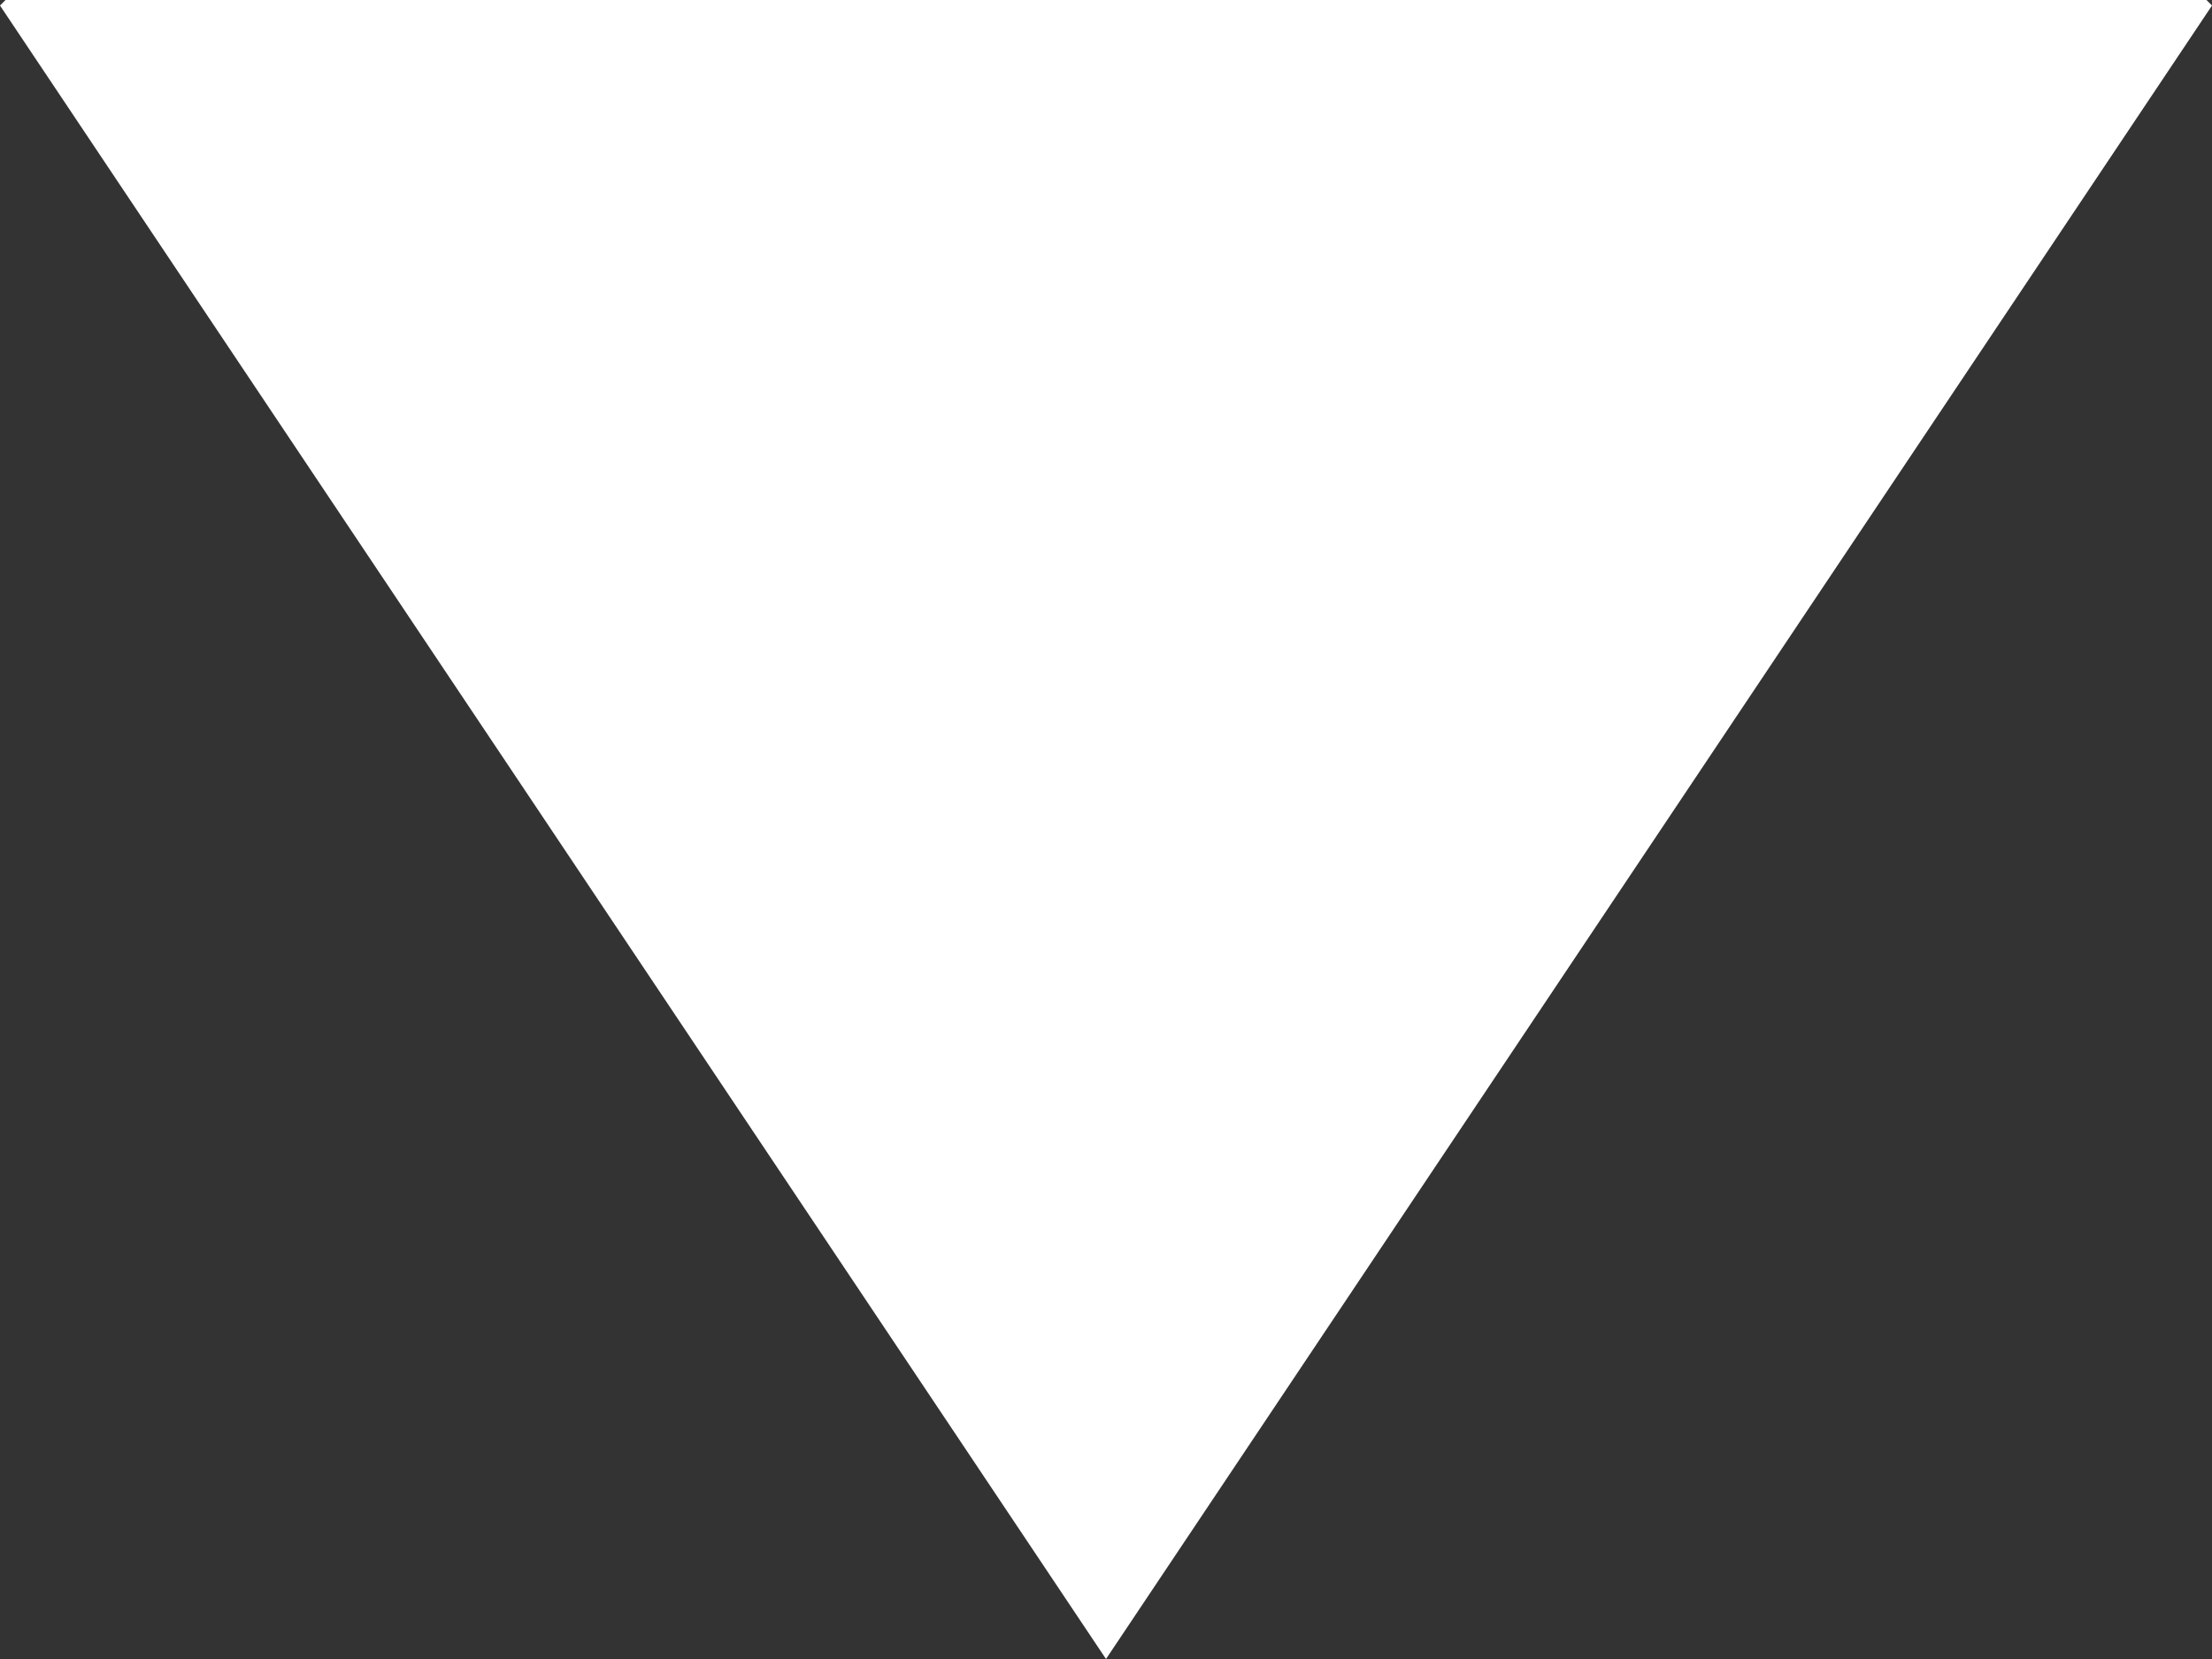 <?xml version="1.0" encoding="UTF-8" standalone="no"?>
<svg xmlns:xlink="http://www.w3.org/1999/xlink" height="15.0px" width="20.0px" xmlns="http://www.w3.org/2000/svg">
  <rect width="100%" height="100%" fill="#333333" stroke="none"/>
  <g transform="matrix(1.0, 0.0, 0.0, 1.0, 9.95, 7.5)">
    <path d="M10.05 -7.45 L0.05 7.5 -9.95 -7.45 -9.9 -7.5 10.0 -7.5 10.05 -7.45" fill="#ffffff" fill-rule="evenodd" stroke="none"/>
  </g>
</svg>
